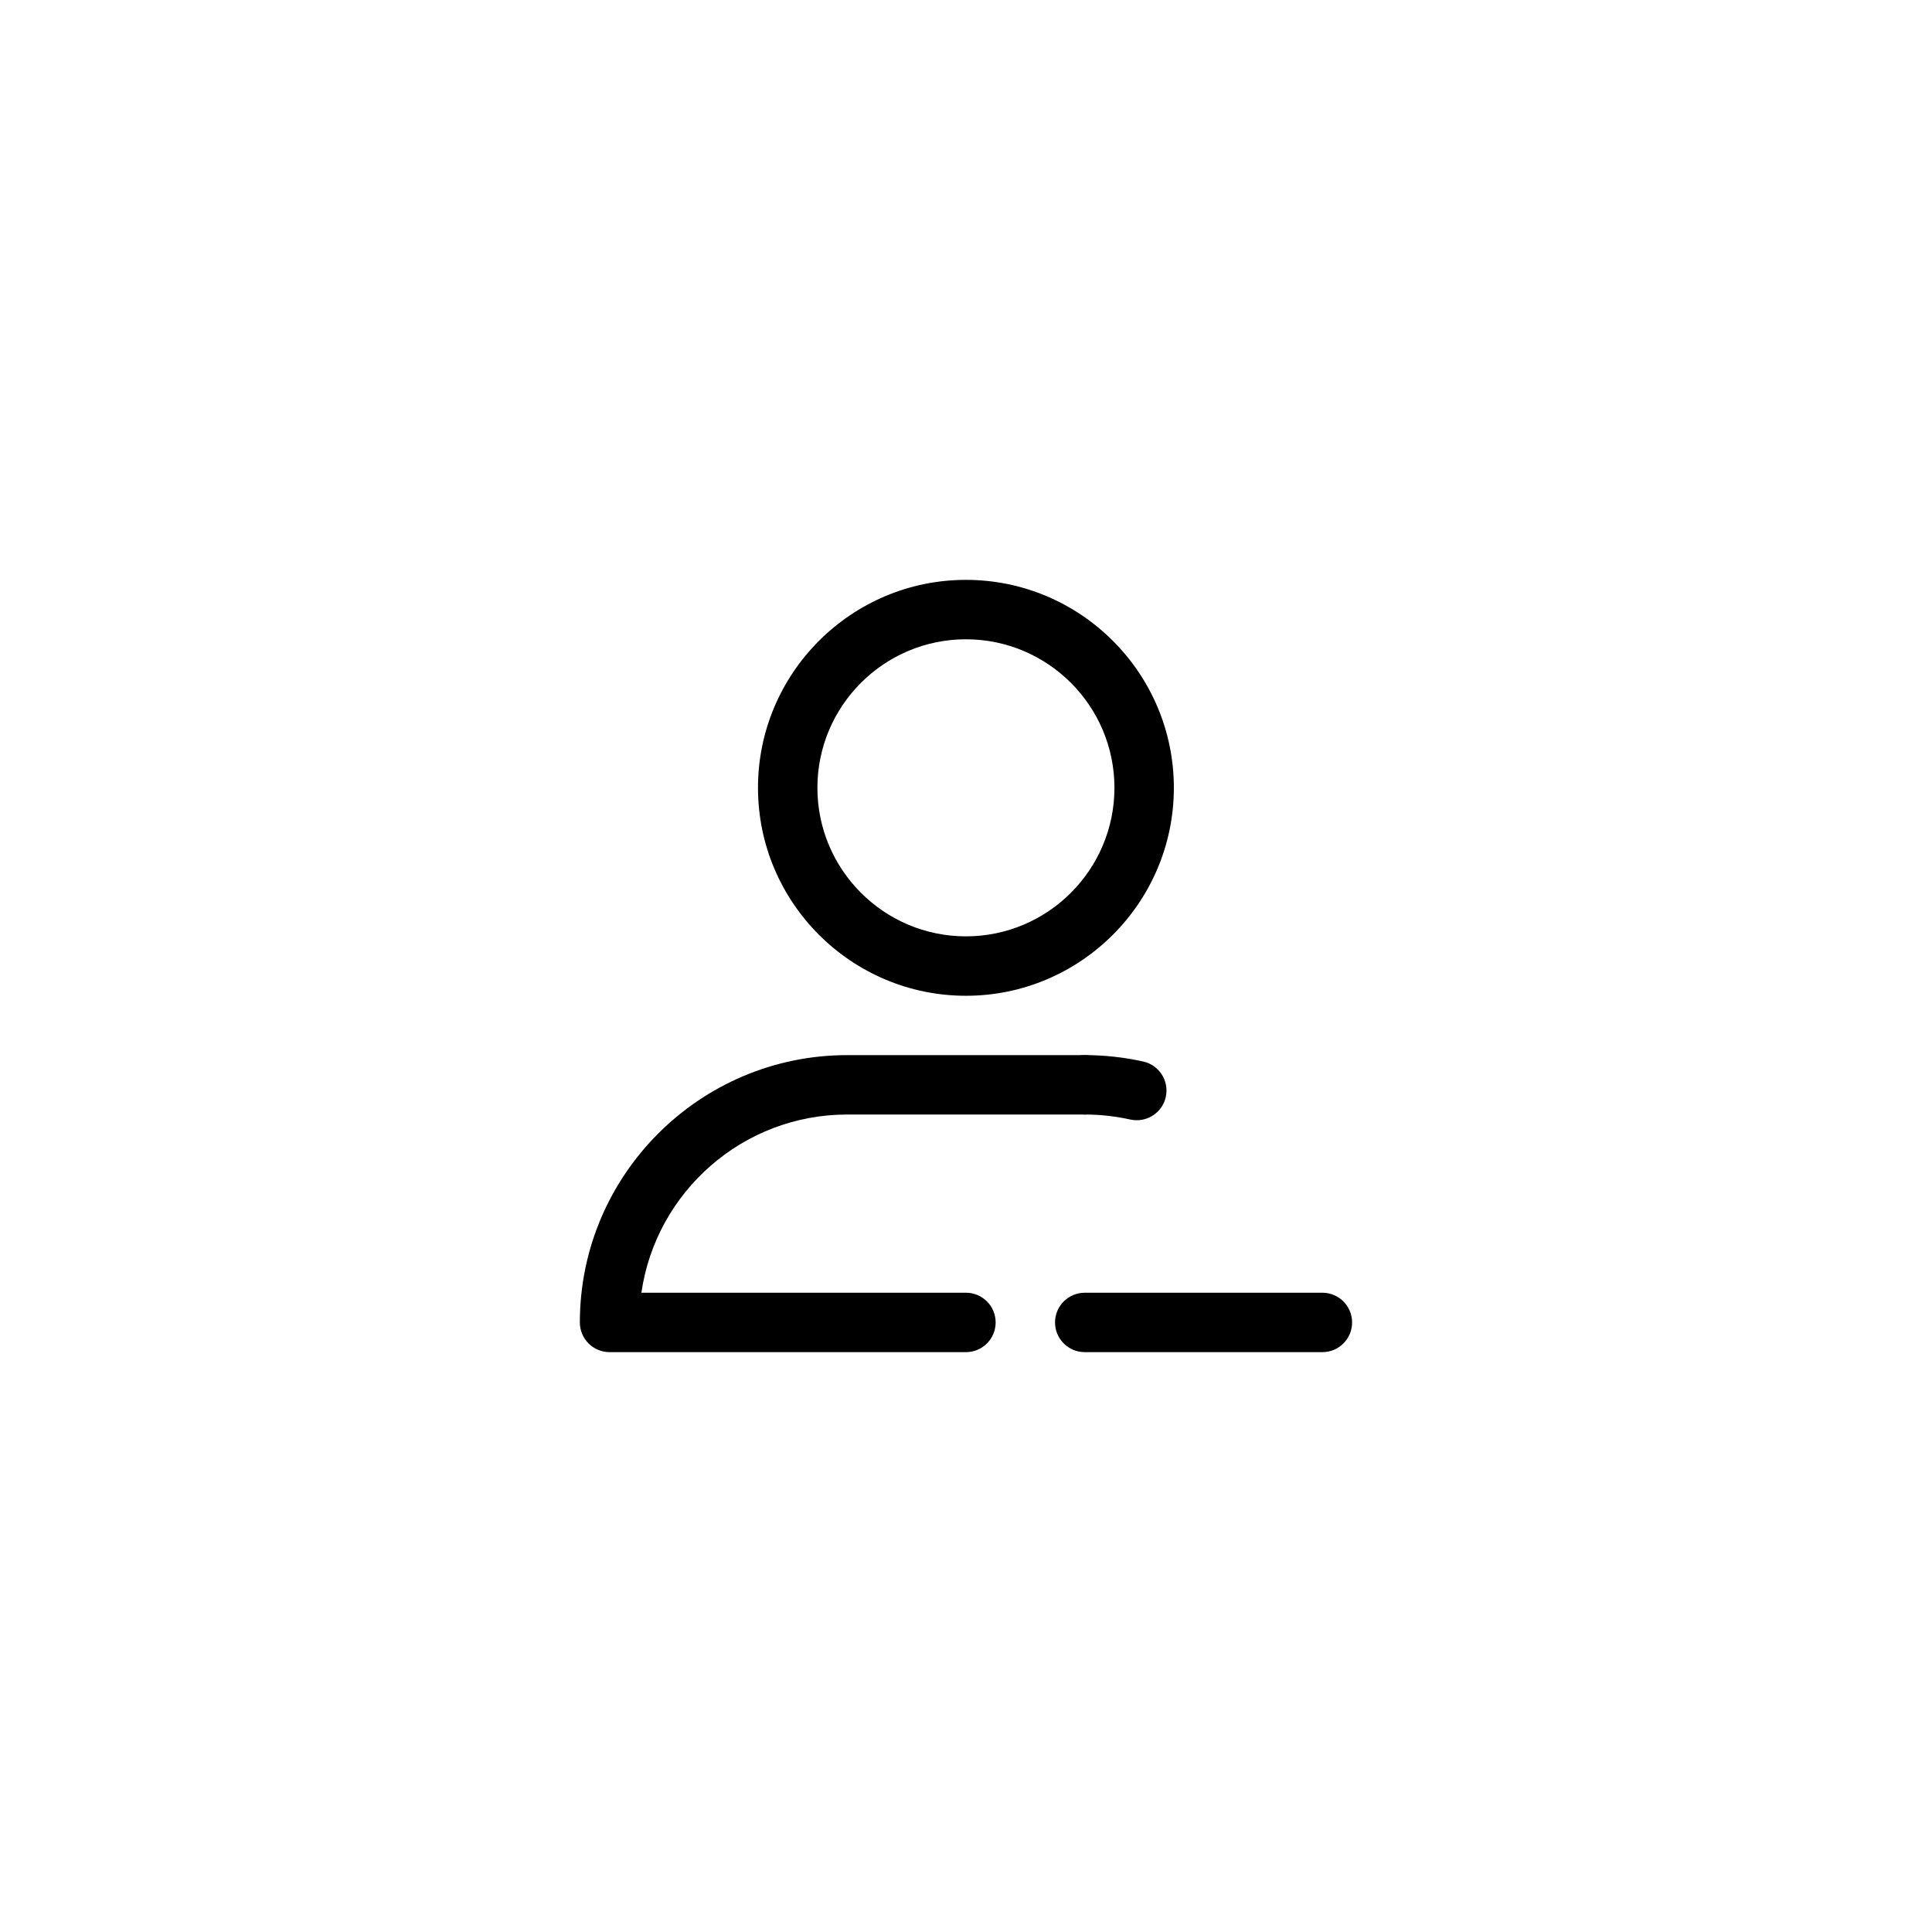 <?xml version="1.0" encoding="UTF-8"?>
<!-- Uploaded to: SVG Repo, www.svgrepo.com, Generator: SVG Repo Mixer Tools -->
<svg fill="#000000" width="800px" height="800px" version="1.1" viewBox="144 144 512 512" xmlns="http://www.w3.org/2000/svg">
 <g>
  <path d="m399.98 407.89c-30.379 0-55.105-24.727-55.105-55.113 0-30.379 24.719-55.105 55.105-55.105s55.105 24.727 55.105 55.105c-0.004 30.387-24.73 55.113-55.105 55.113zm0-94.473c-21.703 0-39.359 17.656-39.359 39.359 0 21.711 17.656 39.367 39.359 39.367s39.359-17.656 39.359-39.367c0-21.703-17.656-39.359-39.359-39.359z"/>
  <path d="m399.98 502.33h-94.441c-4.344 0-7.871-3.519-7.871-7.871 0-39.062 31.781-70.84 70.848-70.84h62.977c4.344 0 7.871 3.519 7.871 7.871 0 4.352-3.527 7.871-7.871 7.871h-62.977c-27.711 0-50.703 20.555-54.539 47.223h86.008c4.344 0 7.871 3.519 7.871 7.871 0.004 4.356-3.531 7.875-7.875 7.875z"/>
  <path d="m494.45 502.33h-62.984c-4.344 0-7.871-3.519-7.871-7.871 0-4.352 3.527-7.871 7.871-7.871h62.984c4.344 0 7.871 3.519 7.871 7.871 0.004 4.352-3.523 7.871-7.871 7.871z"/>
  <path d="m445.26 440.87c-0.566 0-1.133-0.062-1.707-0.18-3.984-0.883-8.047-1.332-12.066-1.332-4.344 0-7.871-3.519-7.871-7.871 0-4.352 3.527-7.871 7.871-7.871 5.172 0 10.375 0.566 15.469 1.699 4.25 0.938 6.926 5.141 5.992 9.383-0.812 3.676-4.074 6.172-7.688 6.172z"/>
 </g>
</svg>